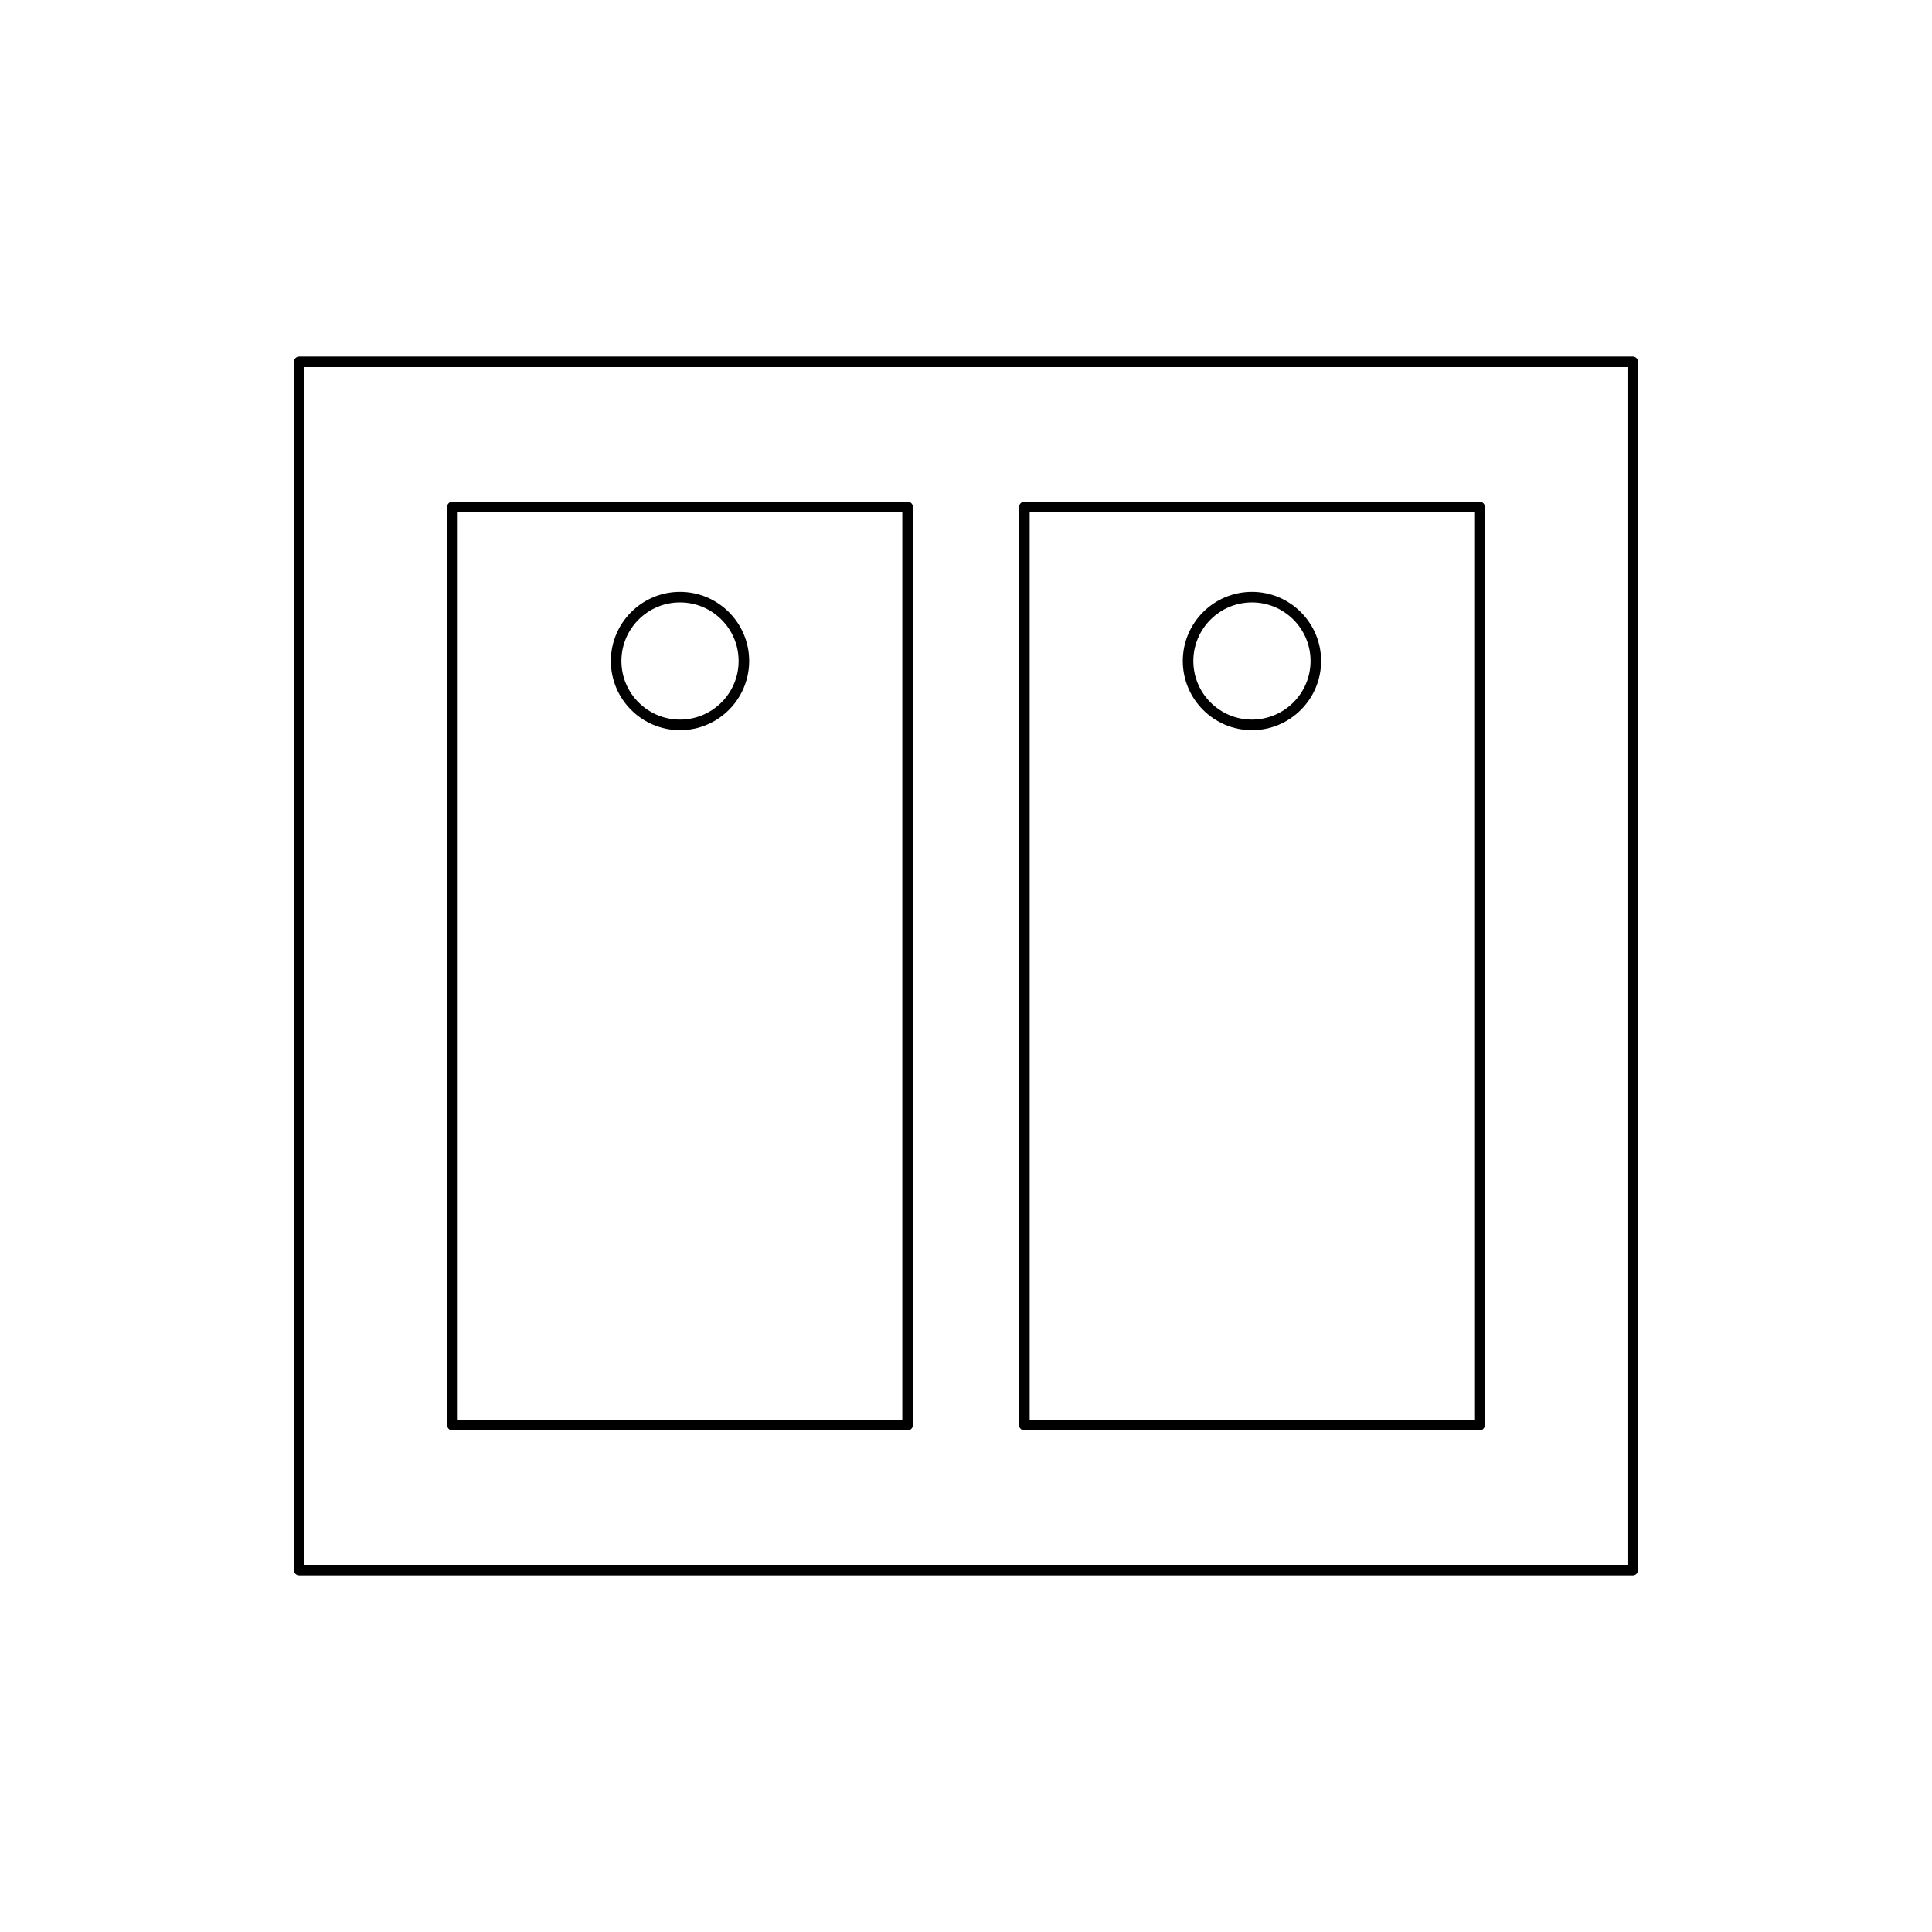 <?xml version="1.0" encoding="UTF-8"?>
<!-- Uploaded to: ICON Repo, www.svgrepo.com, Generator: ICON Repo Mixer Tools -->
<svg fill="#000000" width="800px" height="800px" version="1.1" viewBox="144 144 512 512" xmlns="http://www.w3.org/2000/svg">
 <g>
  <path d="m576.7 561.52c0.77 0 1.398-0.625 1.398-1.398v-320.24c0-0.773-0.629-1.398-1.398-1.398h-353.41c-0.77 0-1.398 0.625-1.398 1.398v320.24c0 0.773 0.629 1.398 1.398 1.398zm-352.01-320.24h350.61v317.44l-350.61 0.004z"/>
  <path d="m384.52 276.92h-120.62c-0.77 0-1.398 0.625-1.398 1.398v243.36c0 0.773 0.629 1.398 1.398 1.398h120.62c0.77 0 1.398-0.625 1.398-1.398v-243.36c0-0.773-0.629-1.398-1.398-1.398zm-1.402 243.36h-117.82v-240.56h117.82z"/>
  <path d="m536.09 276.92h-120.61c-0.77 0-1.398 0.625-1.398 1.398v243.36c0 0.773 0.629 1.398 1.398 1.398h120.62c0.77 0 1.398-0.625 1.398-1.398v-243.36c0-0.773-0.629-1.398-1.402-1.398zm-1.398 243.36h-117.82v-240.56h117.82z"/>
  <path d="m475.78 337.5c10.109 0 18.328-8.223 18.328-18.328 0-10.109-8.223-18.328-18.328-18.328-10.109 0-18.328 8.223-18.328 18.328s8.223 18.328 18.328 18.328zm0-33.859c8.566 0 15.531 6.969 15.531 15.531s-6.965 15.527-15.531 15.527-15.531-6.965-15.531-15.527c0.004-8.562 6.969-15.531 15.531-15.531z"/>
  <path d="m324.21 337.5c10.109 0 18.328-8.223 18.328-18.328 0-10.109-8.223-18.328-18.328-18.328-10.109 0-18.328 8.223-18.328 18.328-0.004 10.105 8.219 18.328 18.328 18.328zm0-33.859c8.566 0 15.531 6.969 15.531 15.531s-6.965 15.527-15.531 15.527-15.531-6.965-15.531-15.527 6.965-15.531 15.531-15.531z"/>
 </g>
</svg>